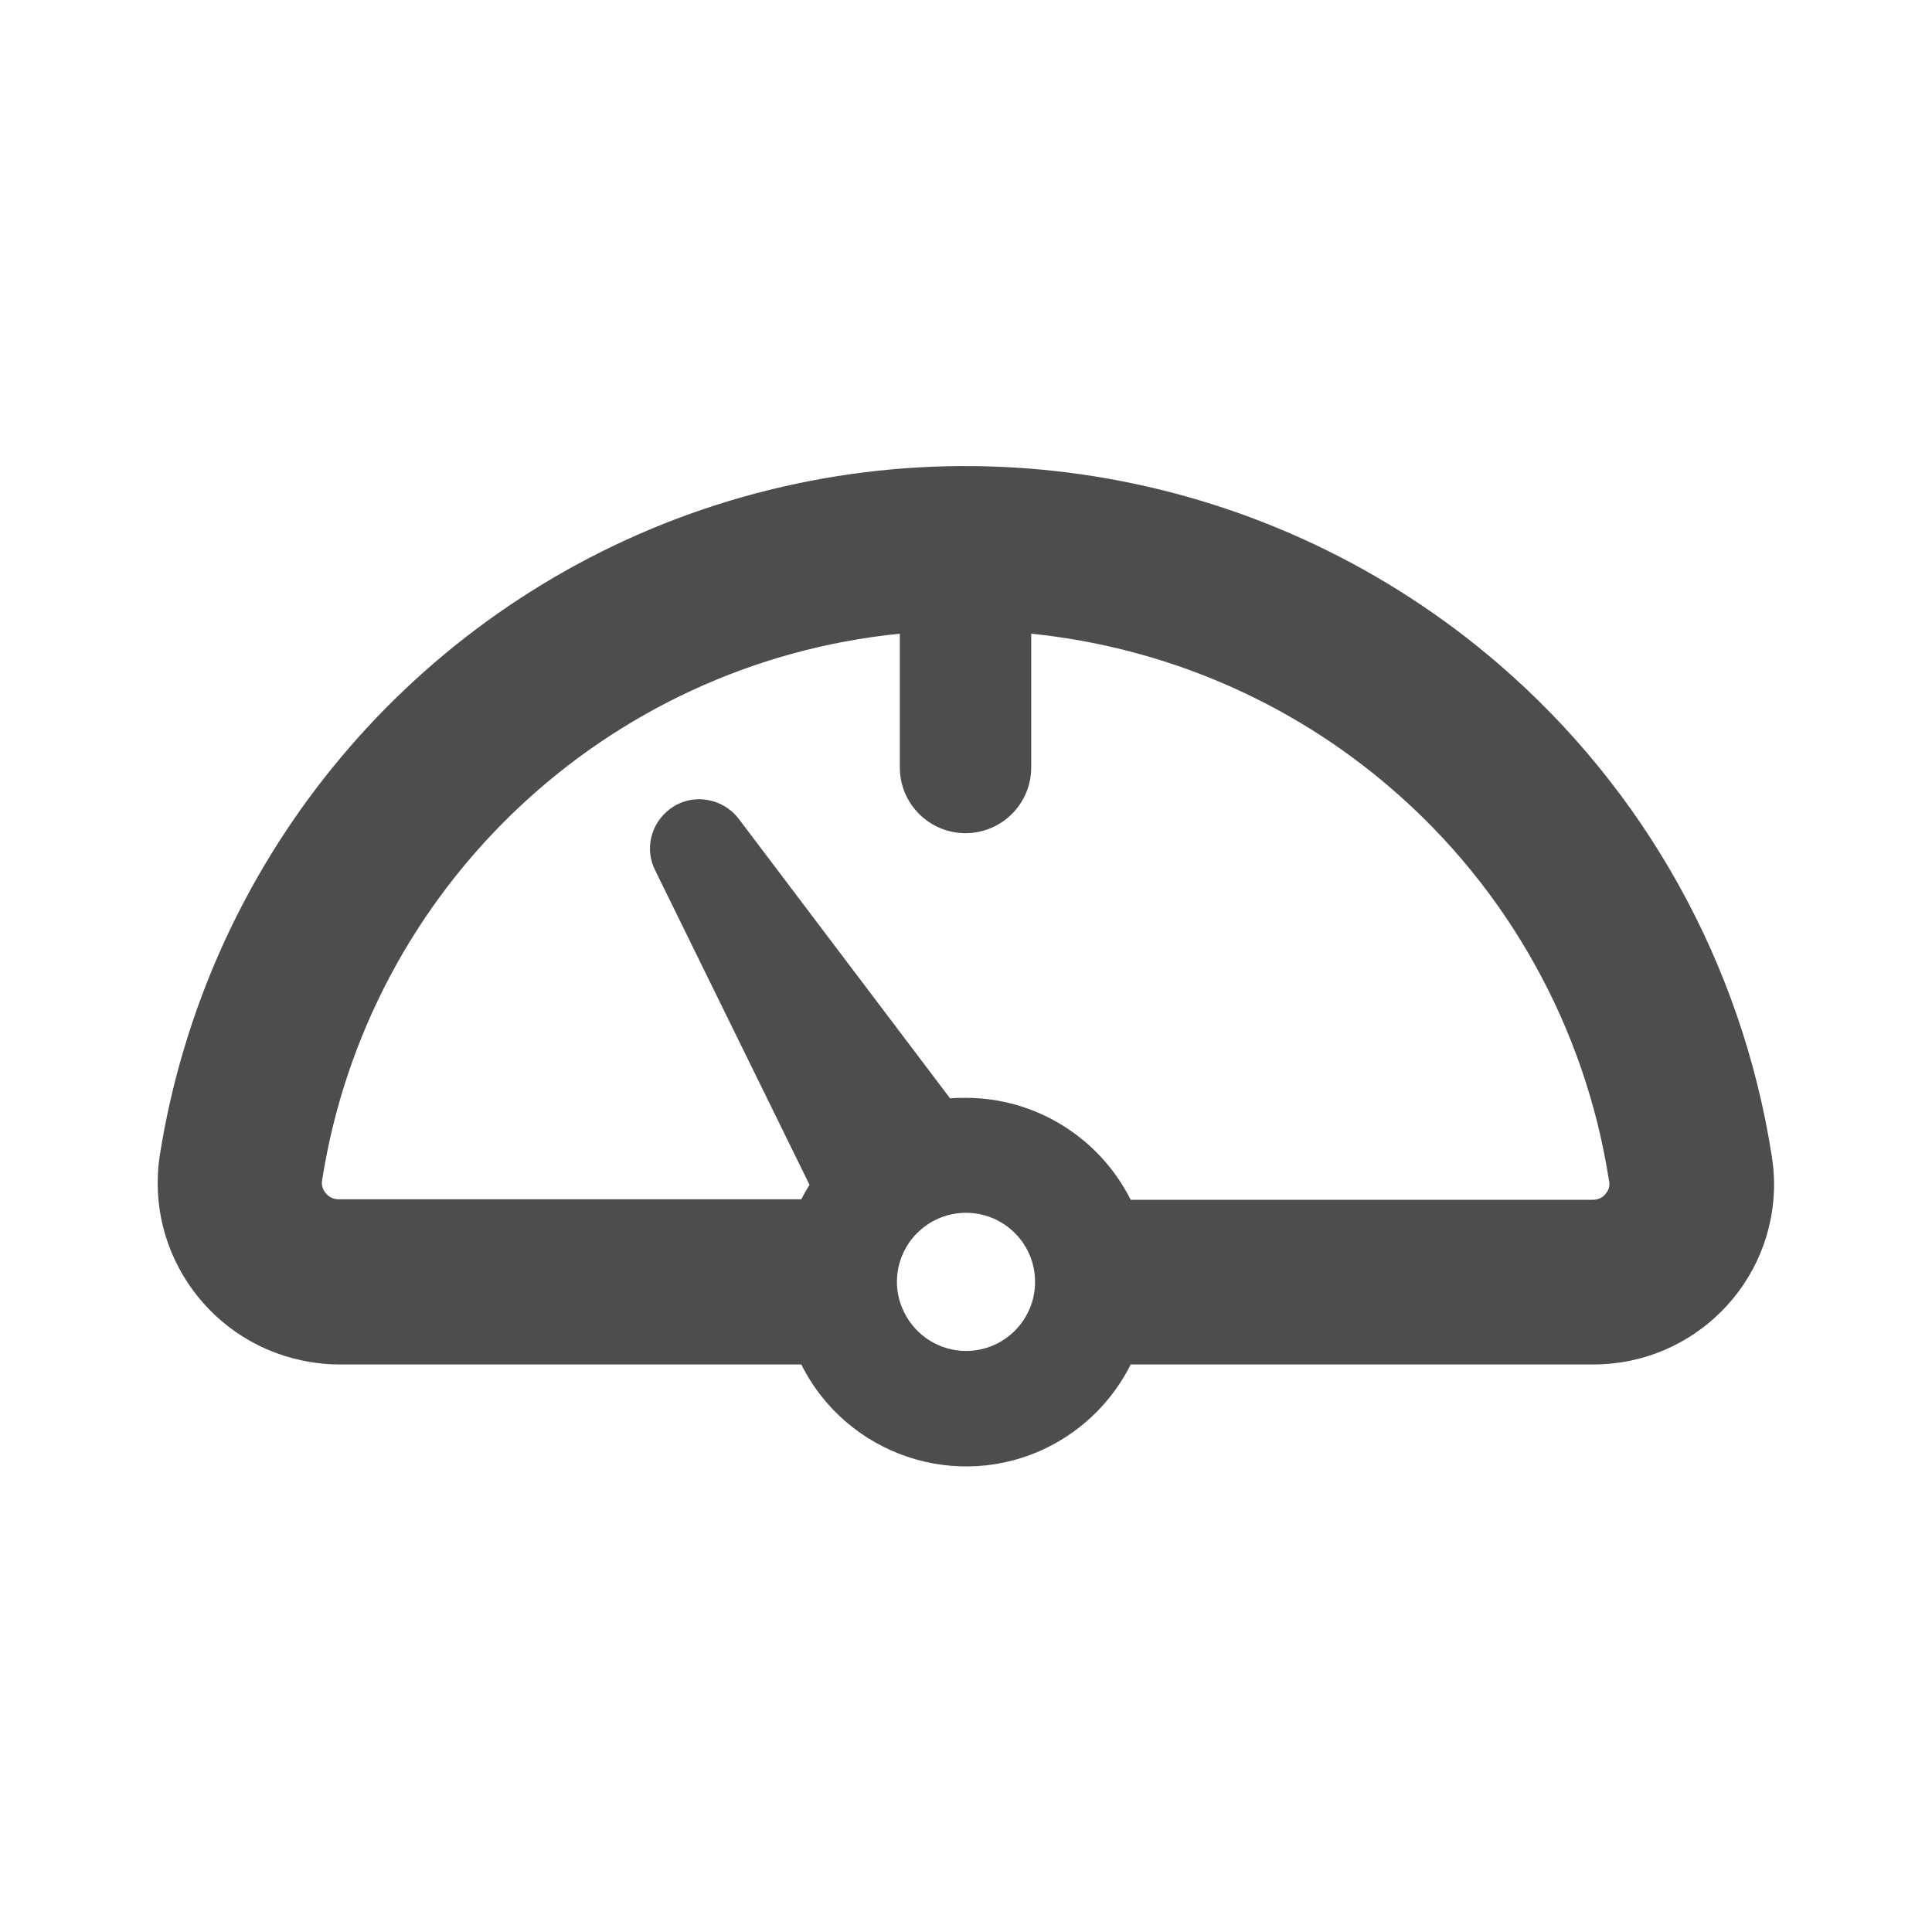 <?xml version="1.0" encoding="utf-8"?>
<!-- Generator: Adobe Illustrator 24.2.1, SVG Export Plug-In . SVG Version: 6.00 Build 0)  -->
<svg version="1.0" id="Layer_1" xmlns="http://www.w3.org/2000/svg" xmlns:xlink="http://www.w3.org/1999/xlink" x="0px" y="0px"
	 viewBox="0 0 400 400" style="enable-background:new 0 0 400 400;" xml:space="preserve">
<style type="text/css">
	.st0{fill:#4D4D4D;}
</style>
<g id="speed" transform="translate(0 0)">
	<path id="Path_1732" class="st0" d="M310.3,137.5c-46.9-40.4-112.2-52-170.2-30.1c-56.7,21.5-97.5,71.8-107,131.7
		c-3.2,20.5,10.8,39.6,31.2,42.9c1.9,0.3,3.8,0.5,5.8,0.5h95.8c9.4,18.8,32.3,26.5,51.1,17.1c7.4-3.7,13.4-9.7,17.1-17.1h95.8
		c20.7,0,37.5-16.8,37.4-37.5c0-1.9-0.2-3.9-0.5-5.8C360.6,199.6,340.6,163.6,310.3,137.5z M200,279.7c-5.4,0-10.4-3.1-12.8-8
		c-1-2-1.5-4.1-1.5-6.3c0-7.9,6.4-14.3,14.3-14.3c7.9,0,14.3,6.4,14.3,14.3C214.3,273.3,207.9,279.7,200,279.7
		C200,279.7,200,279.7,200,279.7z M332.4,247.2c-0.6,0.8-1.6,1.2-2.6,1.2h-95.7c-6.5-12.9-19.7-21.1-34.1-21.1c-1.1,0-2.2,0-3.3,0.1
		L153,169.6c-3.4-4.5-9.8-5.5-14.3-2.1c-4,3-5.3,8.4-3,12.8l31.9,65c-0.6,1-1.2,2-1.7,3H70.1c-1,0-1.9-0.4-2.6-1.2
		c-0.7-0.8-1-1.8-0.8-2.8c9.5-60.5,58.7-107,119.6-113.1v27.7c0,7.5,6.1,13.6,13.6,13.6c7.5,0,13.6-6.1,13.6-13.6v-27.7
		c27.5,2.8,53.5,13.9,74.5,32c24.2,20.8,40.2,49.6,45.1,81.1C333.4,245.4,333.1,246.4,332.4,247.2L332.4,247.2z"/>
</g>
</svg>
